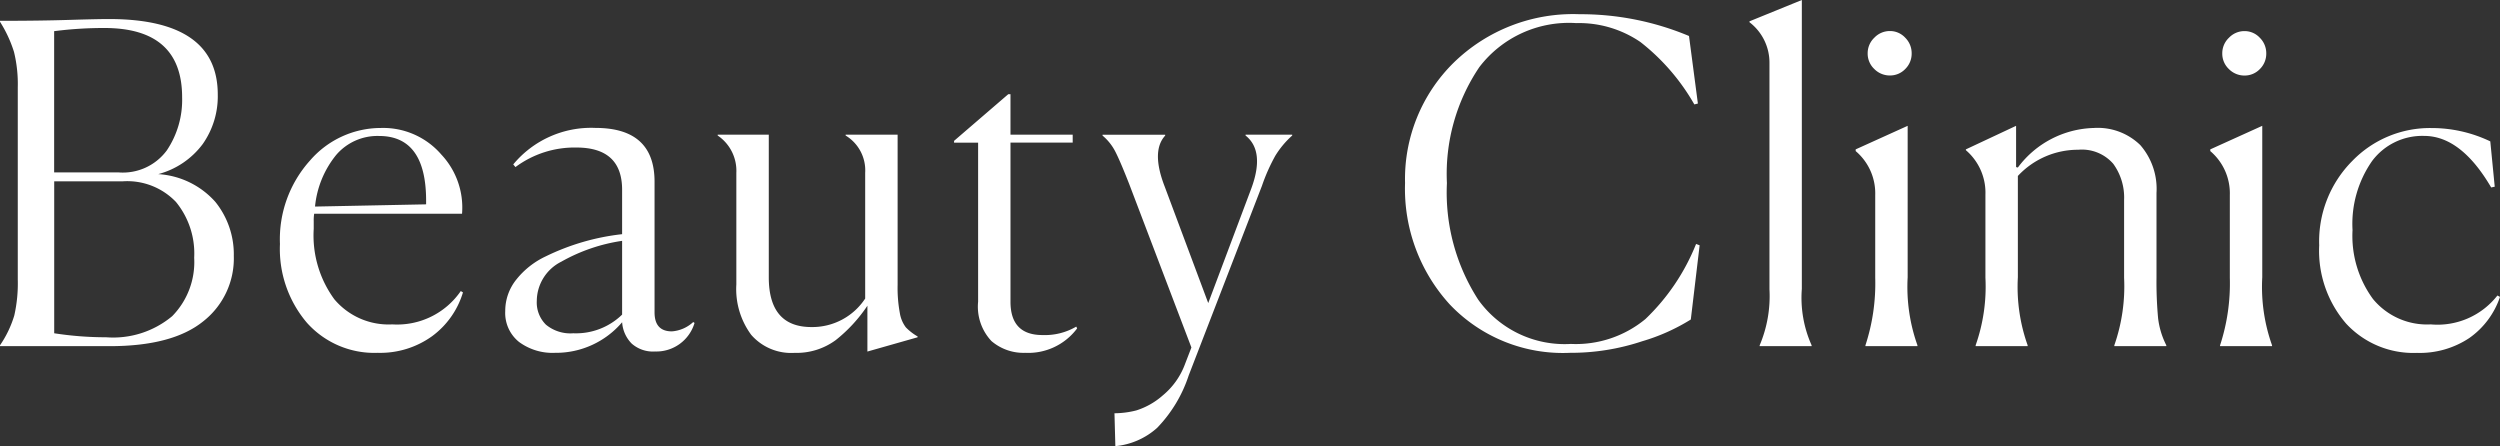 <svg xmlns="http://www.w3.org/2000/svg" width="157.528" height="28.112" viewBox="0 0 157.528 28.112"><rect x="0" y="0" width="157.528" height="28.112" fill="#333333" stroke="none"/><defs><style>.a{fill:#fff;}</style></defs><path class="a" d="M1.428,0V-.056a6.745,6.745,0,0,0,.9-1.876A9.147,9.147,0,0,0,2.548-4.2V-16.3a8.495,8.495,0,0,0-.238-2.24,8,8,0,0,0-.882-1.9V-20.5q2.464,0,4.3-.056t2.562-.056q6.86,0,6.86,4.76a5.223,5.223,0,0,1-.952,3.122,5.14,5.14,0,0,1-2.8,1.89,5.242,5.242,0,0,1,3.6,1.75,5.257,5.257,0,0,1,1.162,3.4,5.034,5.034,0,0,1-1.932,4.13Q12.292,0,8.344,0ZM8.9-10.948a3.445,3.445,0,0,0,3.038-1.386,5.7,5.7,0,0,0,.966-3.346q0-4.368-4.9-4.368a24.612,24.612,0,0,0-3.164.2v8.9ZM8.12-.56a5.8,5.8,0,0,0,4.158-1.33,4.862,4.862,0,0,0,1.386-3.682,5.123,5.123,0,0,0-1.148-3.514,4.242,4.242,0,0,0-3.36-1.3H4.844V-.812A21.333,21.333,0,0,0,8.12-.56ZM30.6-3.388A5.316,5.316,0,0,1,28.658-.63,5.592,5.592,0,0,1,25.228.42a5.689,5.689,0,0,1-4.466-1.9A7.177,7.177,0,0,1,19.068-6.44a7.415,7.415,0,0,1,1.9-5.264,5.905,5.905,0,0,1,4.452-2.044,4.84,4.84,0,0,1,3.822,1.68,4.876,4.876,0,0,1,1.3,3.724H21.224a2.767,2.767,0,0,0-.028.476v.476a6.8,6.8,0,0,0,1.3,4.438,4.468,4.468,0,0,0,3.654,1.582,4.863,4.863,0,0,0,4.312-2.1Zm-5.292-9.856a3.421,3.421,0,0,0-2.7,1.2,6.076,6.076,0,0,0-1.33,3.248l7-.14v-.224Q28.28-13.244,25.312-13.244ZM37.548-.812a4.165,4.165,0,0,0,3.08-1.176V-6.636A11.031,11.031,0,0,0,36.792-5.32a2.784,2.784,0,0,0-1.54,2.464,1.969,1.969,0,0,0,.574,1.5A2.414,2.414,0,0,0,37.548-.812ZM42.7.336a2.021,2.021,0,0,1-1.47-.5,2.1,2.1,0,0,1-.6-1.344A5.474,5.474,0,0,1,36.4.42a3.55,3.55,0,0,1-2.268-.686,2.337,2.337,0,0,1-.868-1.946,3.152,3.152,0,0,1,.7-1.988,5.177,5.177,0,0,1,1.848-1.456,14.745,14.745,0,0,1,2.352-.91,14.577,14.577,0,0,1,2.464-.49v-2.8q0-2.66-2.884-2.66a6.242,6.242,0,0,0-3.836,1.232l-.14-.168a6.373,6.373,0,0,1,5.18-2.3q3.724,0,3.724,3.388v8.232q0,1.2,1.092,1.2a2.213,2.213,0,0,0,1.344-.588l.084.056A2.512,2.512,0,0,1,42.7.336ZM56.084-2.548a9.473,9.473,0,0,1-2,2.17,4.156,4.156,0,0,1-2.59.8,3.34,3.34,0,0,1-2.73-1.134,4.851,4.851,0,0,1-.938-3.178V-10.92a2.681,2.681,0,0,0-1.176-2.352v-.056h3.22V-4.34q0,3.136,2.688,3.136A3.985,3.985,0,0,0,55.944-3V-10.92a2.563,2.563,0,0,0-1.232-2.352v-.056h3.276v9.464a8.671,8.671,0,0,0,.14,1.778,2.023,2.023,0,0,0,.378.9,3.36,3.36,0,0,0,.742.574V-.56l-3.164.9ZM66.024.42A3.1,3.1,0,0,1,63.9-.322a3.164,3.164,0,0,1-.84-2.478V-12.824H61.544v-.112l3.416-2.94h.14v2.548h3.92v.5H65.1V-2.8q0,2.1,2.016,2.1a3.911,3.911,0,0,0,2.128-.532l.056.112A3.842,3.842,0,0,1,66.024.42Zm5.628,3.808a5.6,5.6,0,0,0,1.386-.182,4.621,4.621,0,0,0,1.652-.938A4.64,4.64,0,0,0,76.1,1.12L76.5.084l-3.92-10.3q-.56-1.428-.868-2.03a3.228,3.228,0,0,0-.812-1.022v-.056h3.948v.056q-.9.98-.028,3.22L77.56-2.716,80.276-9.94q.868-2.352-.364-3.332v-.056h2.94v.056A5.715,5.715,0,0,0,81.788-12a11.573,11.573,0,0,0-.84,1.89L76.328,1.848a8.587,8.587,0,0,1-1.988,3.3A4.579,4.579,0,0,1,71.708,6.3ZM107.968-1.68A12.37,12.37,0,0,1,104.9-.308a14.209,14.209,0,0,1-4.55.728,9.834,9.834,0,0,1-7.56-3.038,10.8,10.8,0,0,1-2.828-7.658,10.277,10.277,0,0,1,3.066-7.588,10.767,10.767,0,0,1,7.938-3.052,17.653,17.653,0,0,1,6.888,1.372l.56,4.256-.224.056a13.4,13.4,0,0,0-3.4-3.934,6.858,6.858,0,0,0-4.046-1.19,7.1,7.1,0,0,0-6.1,2.772A12.024,12.024,0,0,0,92.6-10.276a12.454,12.454,0,0,0,1.974,7.35A6.694,6.694,0,0,0,100.408-.14a6.885,6.885,0,0,0,4.7-1.568A13.41,13.41,0,0,0,108.3-6.44l.224.084Zm4.34,1.624a7.97,7.97,0,0,0,.616-3.528V-17.836a3.207,3.207,0,0,0-1.26-2.576v-.056l3.3-1.344v18.2a7.318,7.318,0,0,0,.616,3.556V0h-3.276Zm9.576-18.4a1.352,1.352,0,0,1-.406.994,1.319,1.319,0,0,1-.966.406,1.366,1.366,0,0,1-.98-.406,1.329,1.329,0,0,1-.42-.994,1.343,1.343,0,0,1,.42-.98,1.343,1.343,0,0,1,.98-.42,1.3,1.3,0,0,1,.966.42A1.366,1.366,0,0,1,121.884-18.452Zm-2.912,18.4a12.515,12.515,0,0,0,.616-4.256V-9.52a3.489,3.489,0,0,0-1.232-2.772V-12.4l3.276-1.484V-4.34a10.97,10.97,0,0,0,.616,4.284V0h-3.276ZM129.192,0h-3.276V-.056a11.129,11.129,0,0,0,.616-4.256V-9.548a3.52,3.52,0,0,0-1.232-2.8V-12.4l3.164-1.484v2.6l.112.028a6.162,6.162,0,0,1,4.788-2.492,3.84,3.84,0,0,1,2.926,1.078,4.2,4.2,0,0,1,1.022,3.01v5.32a24.929,24.929,0,0,0,.1,2.576,5.074,5.074,0,0,0,.518,1.708V0h-3.276V-.056a11.259,11.259,0,0,0,.616-4.256v-4.9a3.61,3.61,0,0,0-.686-2.282,2.612,2.612,0,0,0-2.2-.882,5.172,5.172,0,0,0-3.808,1.652V-4.34a10.97,10.97,0,0,0,.616,4.284Zm15.036-18.452a1.352,1.352,0,0,1-.406.994,1.319,1.319,0,0,1-.966.406,1.366,1.366,0,0,1-.98-.406,1.329,1.329,0,0,1-.42-.994,1.343,1.343,0,0,1,.42-.98,1.343,1.343,0,0,1,.98-.42,1.3,1.3,0,0,1,.966.42A1.366,1.366,0,0,1,144.228-18.452Zm-2.912,18.4a12.515,12.515,0,0,0,.616-4.256V-9.52a3.489,3.489,0,0,0-1.232-2.772V-12.4l3.276-1.484V-4.34a10.97,10.97,0,0,0,.616,4.284V0h-3.276Zm17.64-3.052a5.182,5.182,0,0,1-1.932,2.59,5.631,5.631,0,0,1-3.3.938,5.771,5.771,0,0,1-4.466-1.848,7.009,7.009,0,0,1-1.694-4.928,7.176,7.176,0,0,1,2.086-5.32,6.809,6.809,0,0,1,4.97-2.072,8.556,8.556,0,0,1,3.724.84l.28,2.856L158.4-10q-1.9-3.248-4.228-3.248a3.945,3.945,0,0,0-3.276,1.582,6.92,6.92,0,0,0-1.232,4.354,6.718,6.718,0,0,0,1.288,4.34,4.411,4.411,0,0,0,3.64,1.6,4.786,4.786,0,0,0,4.2-1.82Z" transform="translate(-1.428 21.812)"/></svg>
